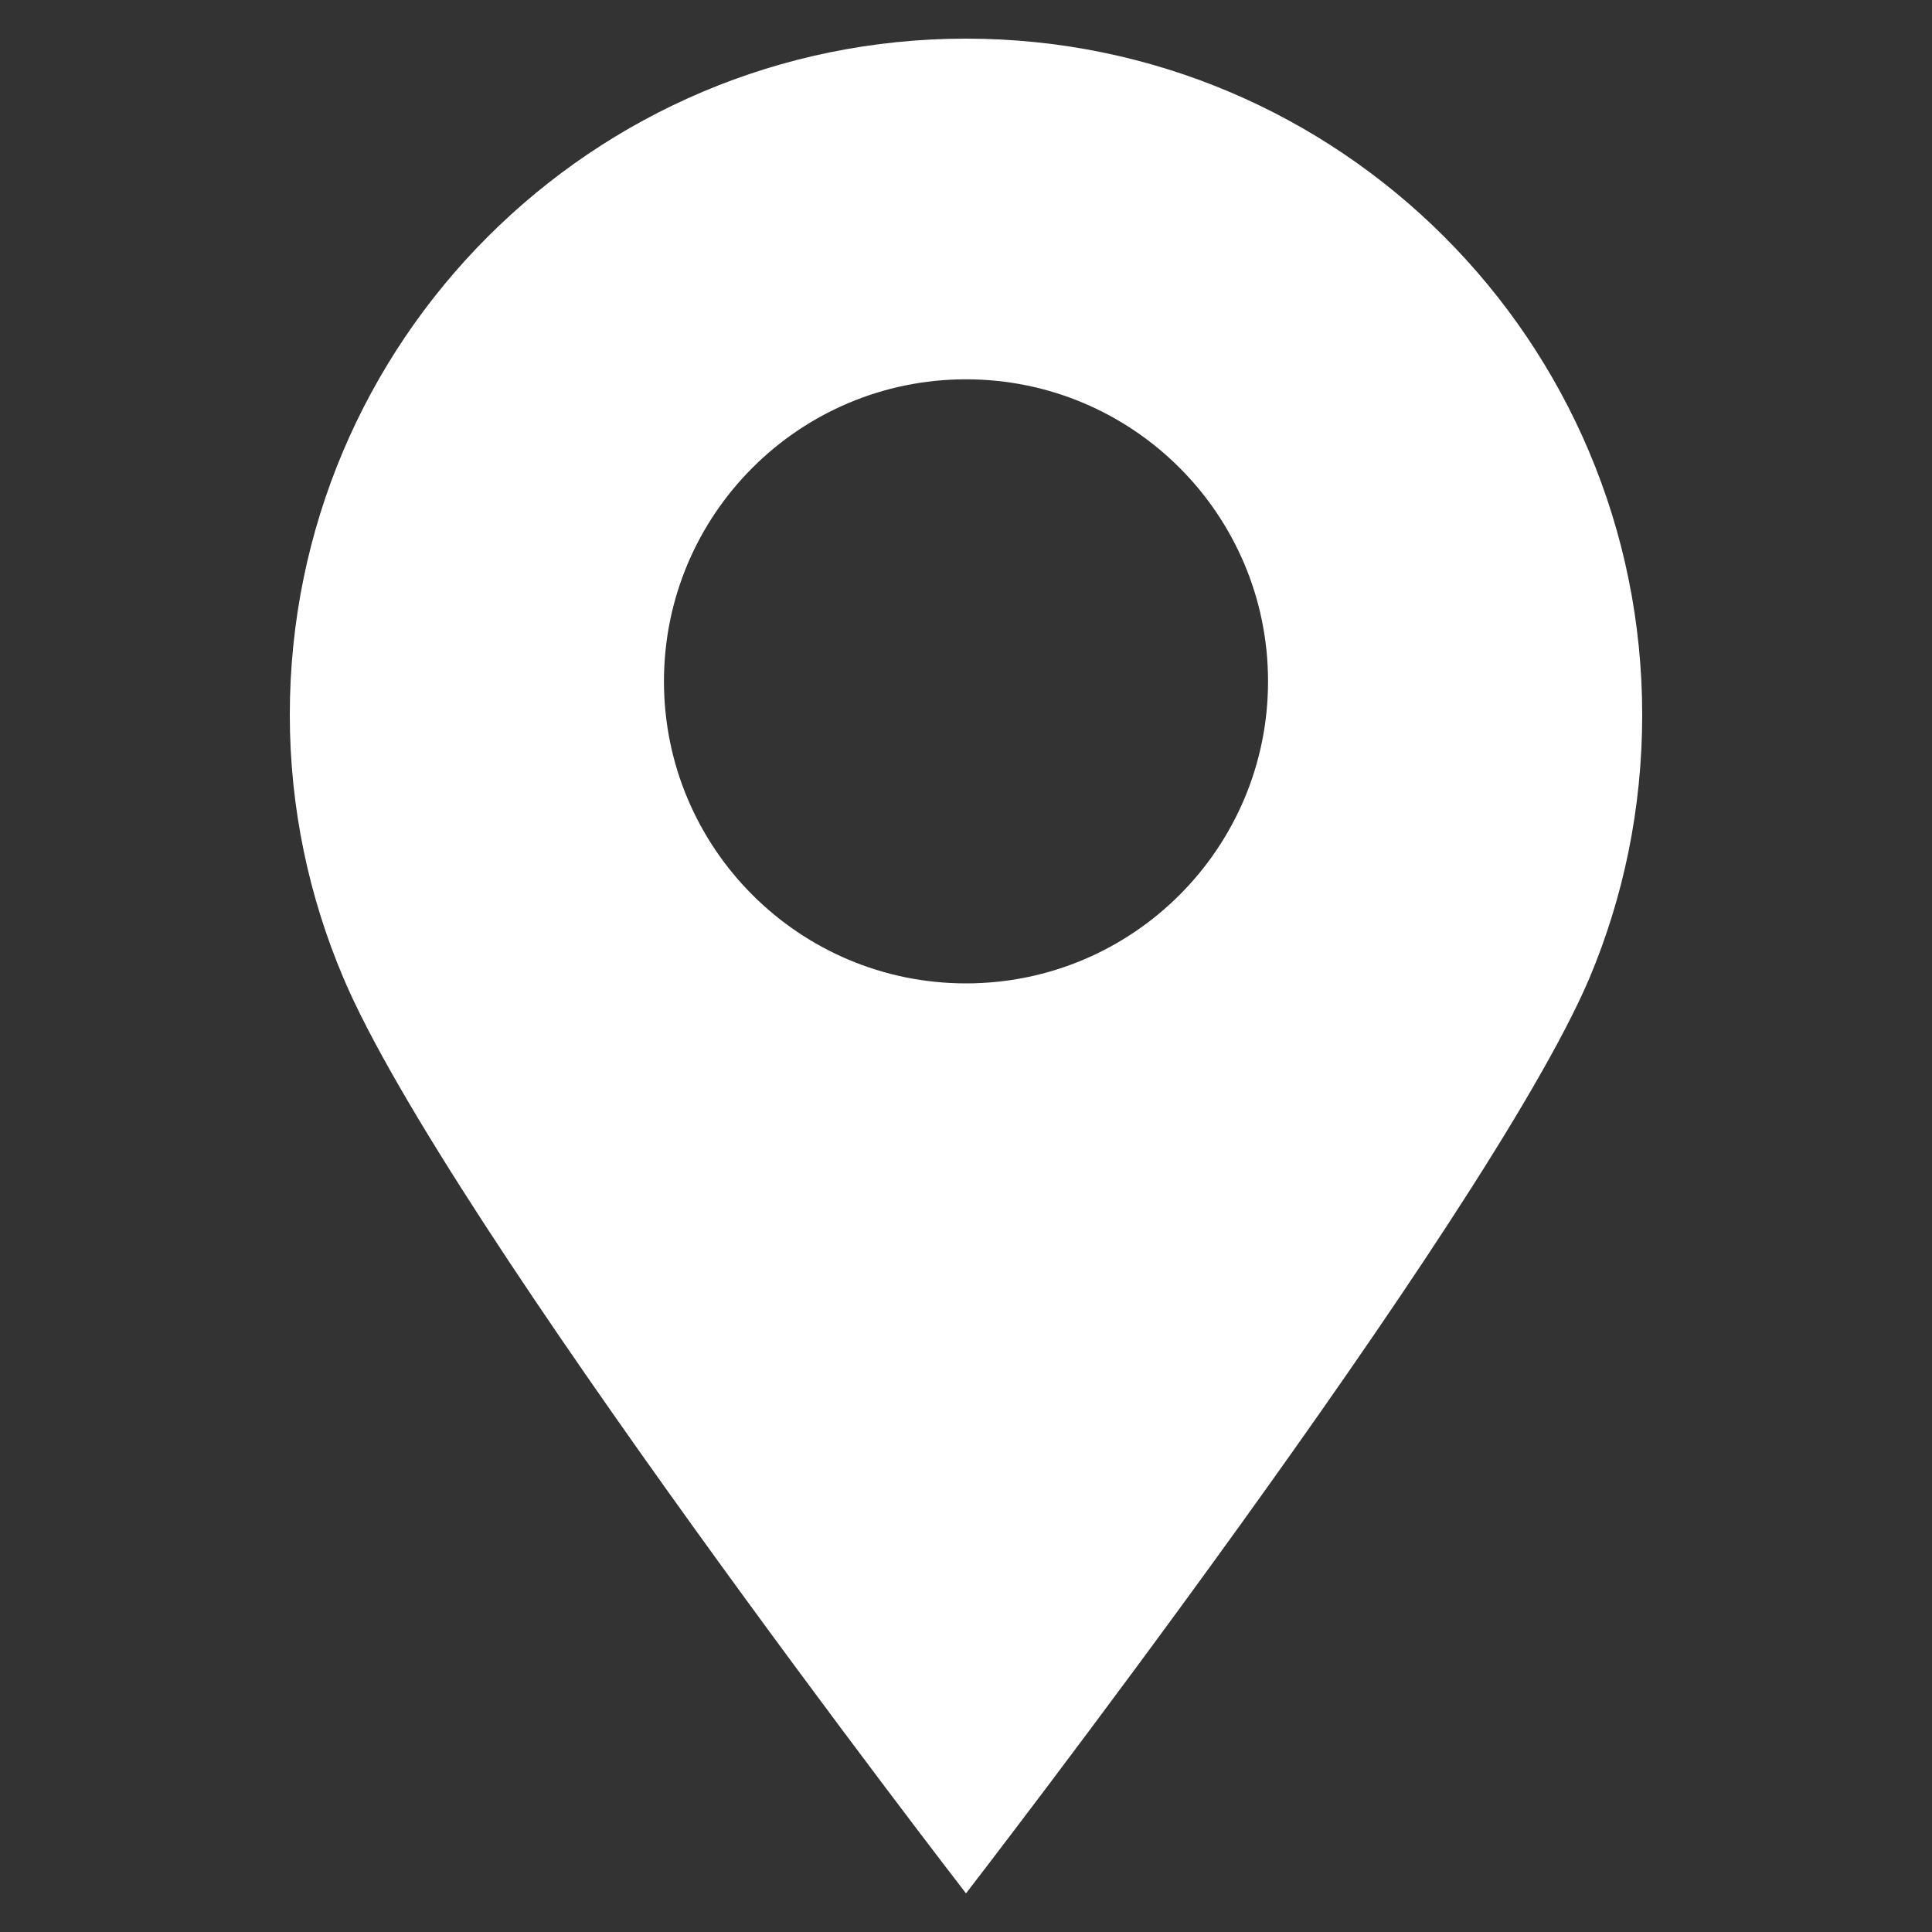 <?xml version="1.0" encoding="utf-8"?>
<!-- Generator: Adobe Illustrator 27.5.0, SVG Export Plug-In . SVG Version: 6.00 Build 0)  -->
<svg version="1.1" id="Layer_1" xmlns="http://www.w3.org/2000/svg" xmlns:xlink="http://www.w3.org/1999/xlink" x="0px" y="0px"
	 viewBox="0 0 300 300" style="enable-background:new 0 0 300 300;" xml:space="preserve">
<rect x="0" y="0" width="300" height="300" fill="#333333" stroke="none"/>
<style type="text/css">
	.st0{fill:#FFFFFF;}
</style>
<path class="st0" d="M255,111c0,14.5-2.9,28.3-8.2,40.9C230.8,189.5,150,294,150,294S69.2,189.5,53.3,151.8
	C48,139.3,45,125.5,45,111C45,53,92,6,150,6S255,53,255,111L255,111z M150,58.9c-25.9,0-46.9,21-46.9,46.9s21,46.9,46.9,46.9
	s46.9-21,46.9-46.9S175.9,58.9,150,58.9L150,58.9z"/>
</svg>
